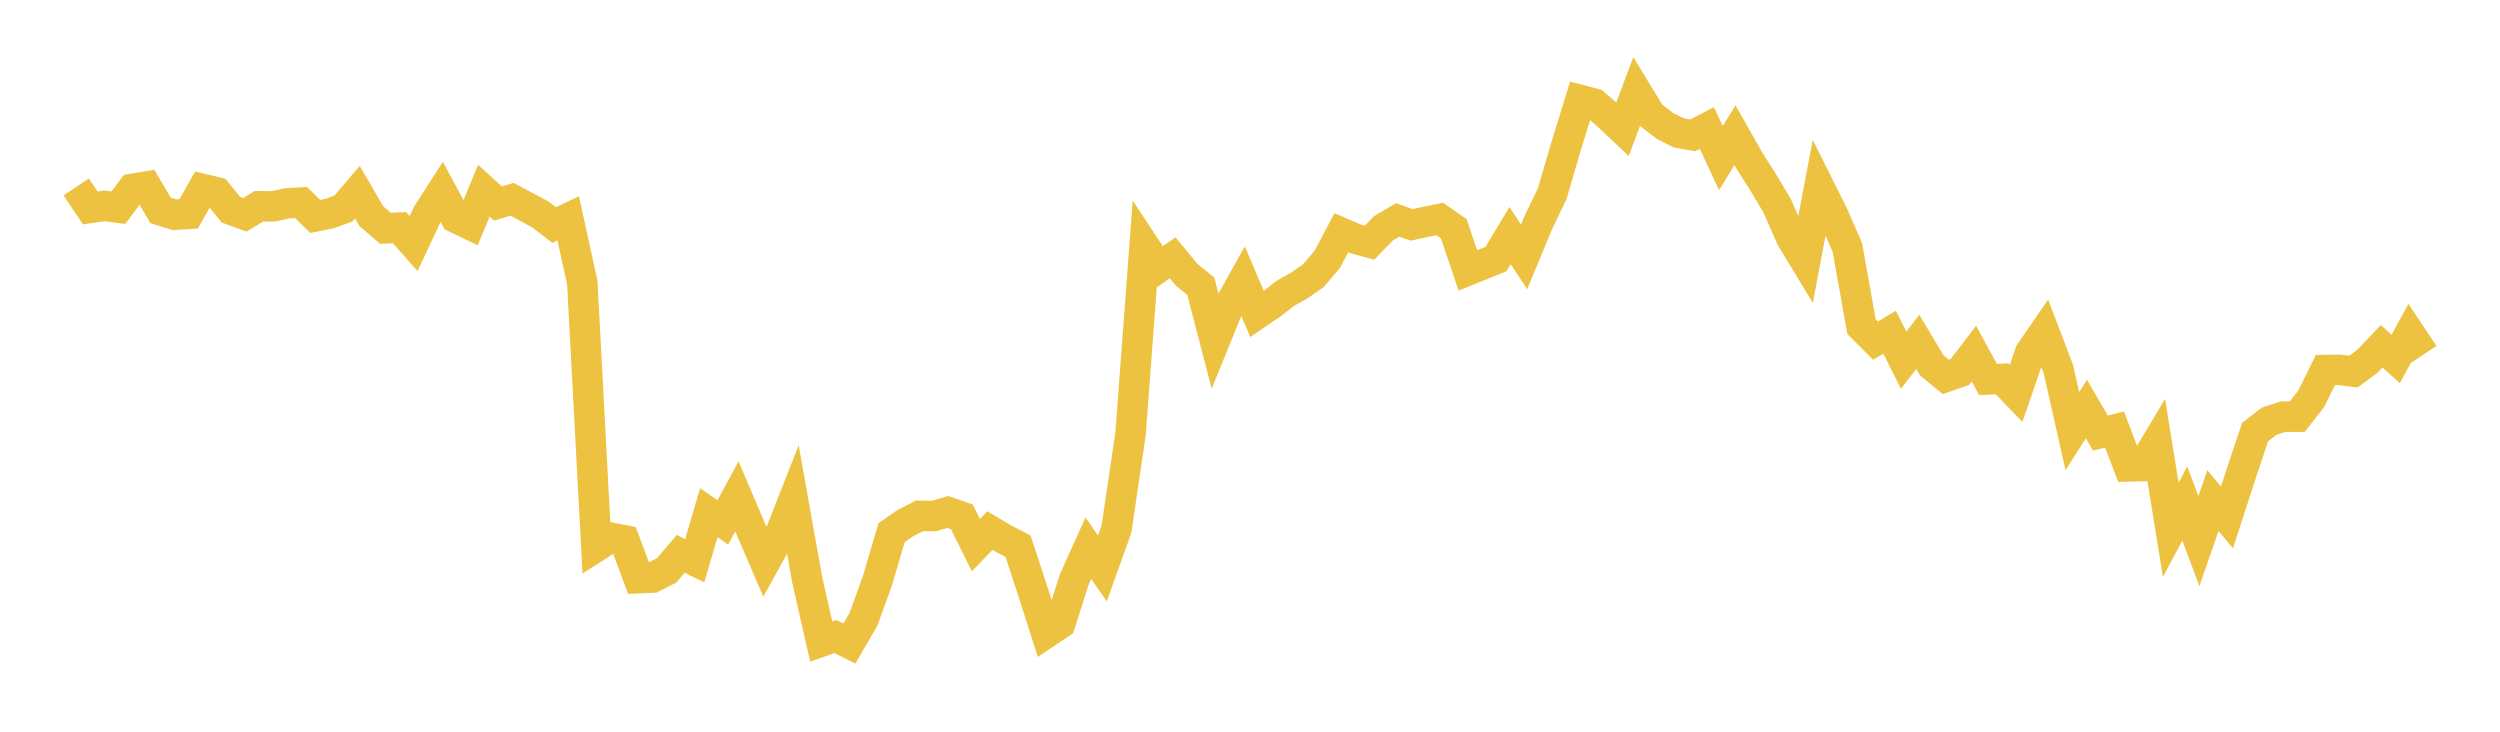 <svg width="164" height="48" xmlns="http://www.w3.org/2000/svg" xmlns:xlink="http://www.w3.org/1999/xlink"><path fill="none" stroke="rgb(237,194,64)" stroke-width="2" d="M5,12.263L5.922,13.639L6.844,13.505L7.766,13.624L8.689,12.388L9.611,12.236L10.533,13.804L11.455,14.088L12.377,14.027L13.299,12.398L14.222,12.619L15.144,13.753L16.066,14.091L16.988,13.53L17.91,13.538L18.832,13.34L19.754,13.288L20.677,14.199L21.599,14.012L22.521,13.687L23.443,12.606L24.365,14.188L25.287,14.979L26.21,14.933L27.132,15.979L28.054,14.011L28.976,12.58L29.898,14.288L30.82,14.731L31.743,12.508L32.665,13.351L33.587,13.073L34.509,13.561L35.431,14.061L36.353,14.764L37.275,14.32L38.198,18.54L39.12,35.855L40.042,35.265L40.964,35.448L41.886,37.929L42.808,37.887L43.731,37.417L44.653,36.334L45.575,36.786L46.497,33.631L47.419,34.267L48.341,32.561L49.263,34.726L50.186,36.875L51.108,35.206L52.03,32.859L52.952,38.035L53.874,42.086L54.796,41.757L55.719,42.215L56.641,40.633L57.563,38.083L58.485,34.948L59.407,34.306L60.329,33.836L61.251,33.854L62.174,33.586L63.096,33.903L64.018,35.761L64.94,34.805L65.862,35.353L66.784,35.825L67.707,38.649L68.629,41.521L69.551,40.903L70.473,38.011L71.395,35.963L72.317,37.285L73.24,34.71L74.162,28.477L75.084,16.152L76.006,17.551L76.928,16.913L77.85,18.03L78.772,18.773L79.695,22.334L80.617,20.072L81.539,18.428L82.461,20.595L83.383,19.968L84.305,19.251L85.228,18.731L86.15,18.092L87.072,17.007L87.994,15.266L88.916,15.666L89.838,15.918L90.76,14.974L91.683,14.428L92.605,14.752L93.527,14.554L94.449,14.364L95.371,15.011L96.293,17.742L97.216,17.366L98.138,16.995L99.06,15.455L99.982,16.85L100.904,14.624L101.826,12.703L102.749,9.547L103.671,6.561L104.593,6.802L105.515,7.605L106.437,8.476L107.359,6.021L108.281,7.538L109.204,8.251L110.126,8.716L111.048,8.877L111.97,8.395L112.892,10.371L113.814,8.873L114.737,10.501L115.659,11.954L116.581,13.499L117.503,15.604L118.425,17.121L119.347,12.272L120.269,14.119L121.192,16.248L122.114,21.423L123.036,22.344L123.958,21.795L124.88,23.632L125.802,22.425L126.725,23.964L127.647,24.727L128.569,24.403L129.491,23.201L130.413,24.893L131.335,24.85L132.257,25.809L133.18,23.124L134.102,21.784L135.024,24.192L135.946,28.282L136.868,26.835L137.79,28.409L138.713,28.176L139.635,30.597L140.557,30.577L141.479,29.035L142.401,34.76L143.323,33.027L144.246,35.501L145.168,32.84L146.09,33.941L147.012,31.101L147.934,28.346L148.856,27.63L149.778,27.332L150.701,27.335L151.623,26.148L152.545,24.277L153.467,24.262L154.389,24.377L155.311,23.691L156.234,22.718L157.156,23.546L158.078,21.863L159,23.248"></path></svg>